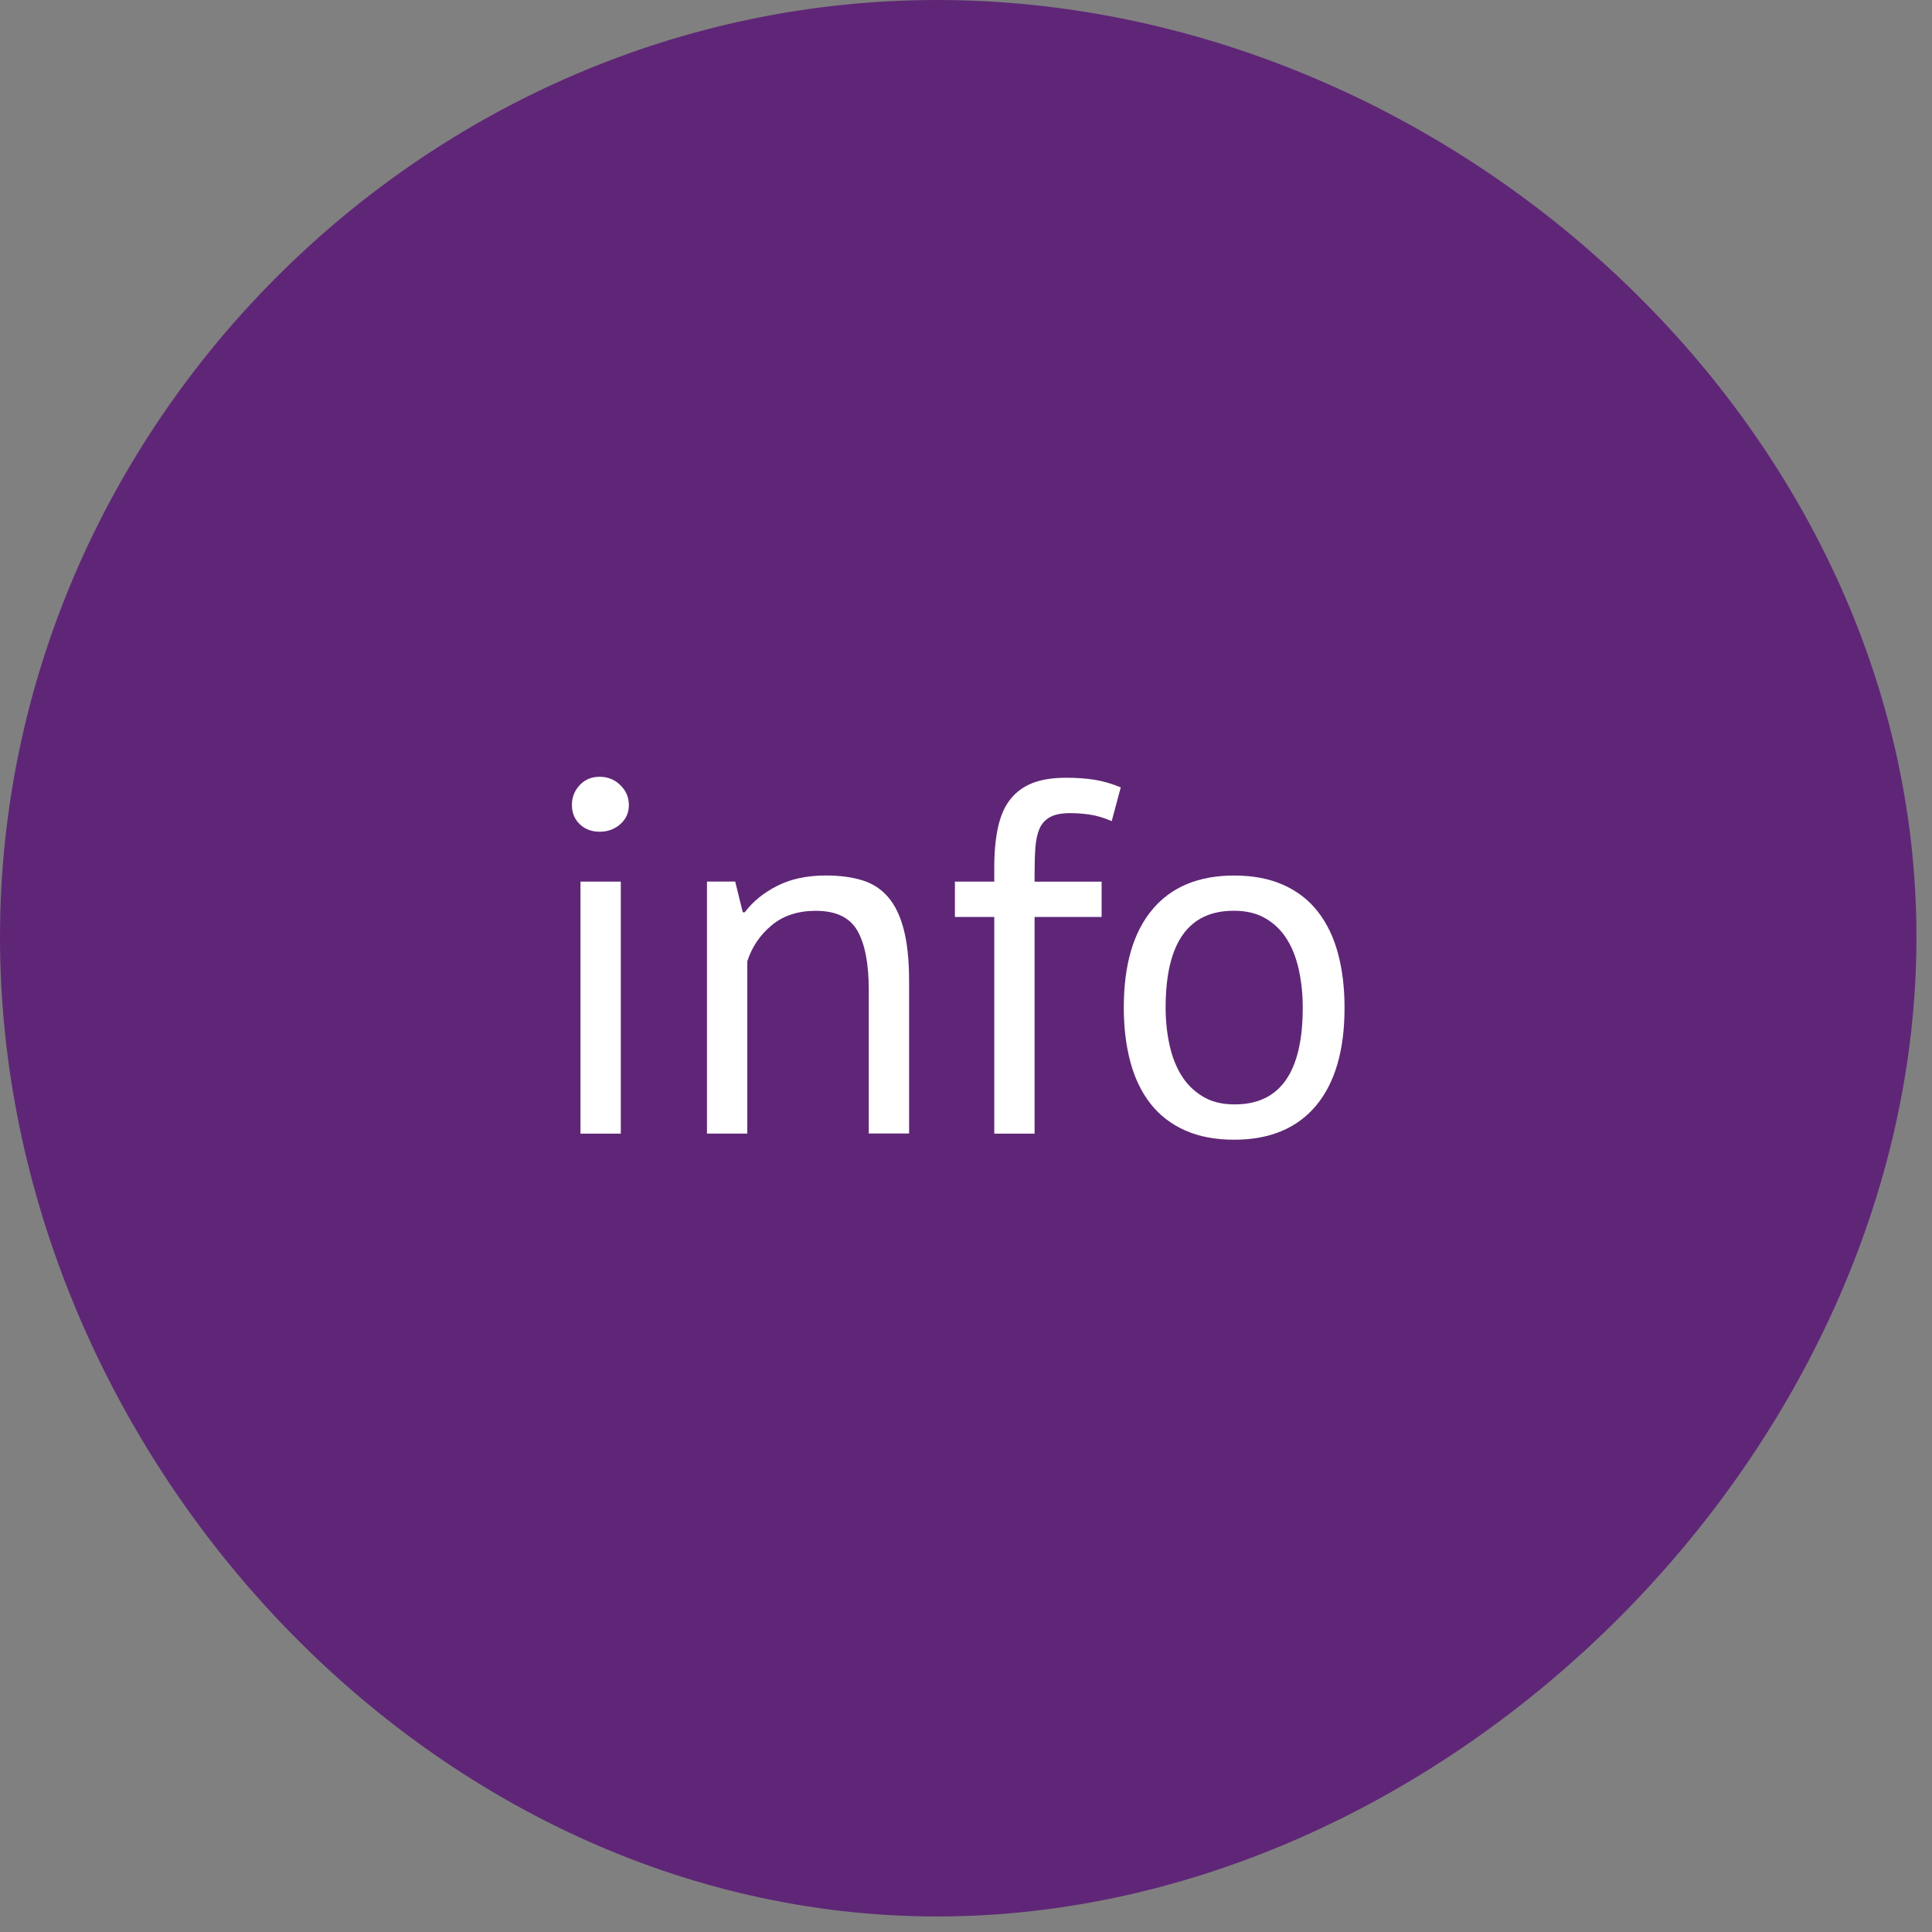 <?xml version="1.0" encoding="utf-8"?>
<!-- Generator: Adobe Illustrator 15.0.0, SVG Export Plug-In . SVG Version: 6.00 Build 0)  -->
<!DOCTYPE svg PUBLIC "-//W3C//DTD SVG 1.1//EN" "http://www.w3.org/Graphics/SVG/1.1/DTD/svg11.dtd">
<svg version="1.1" id="Capa_1" xmlns="http://www.w3.org/2000/svg" xmlns:xlink="http://www.w3.org/1999/xlink" x="0px" y="0px"
	 width="46px" height="46px" viewBox="0 0 46 46" enable-background="new 0 0 46 46" xml:space="preserve">
<rect x="0" y="0" width="46" height="46" fill="#808080" stroke="none"/>
<path fill-rule="evenodd" clip-rule="evenodd" fill="#5F2677" d="M0,22.311C0,10.14,10.14,0,22.31,0
	c12.17,0,23.32,10.14,23.32,22.311c0,12.169-11.149,23.319-23.32,23.319C10.14,45.63,0,34.479,0,22.311z"/>
<g>
	<path fill="#FFFFFF" d="M13.617,19.167c0-0.184,0.062-0.342,0.186-0.474c0.124-0.133,0.282-0.198,0.474-0.198
		s0.356,0.065,0.492,0.198c0.136,0.132,0.204,0.29,0.204,0.474c0,0.185-0.068,0.336-0.204,0.456c-0.136,0.12-0.3,0.18-0.492,0.18
		s-0.35-0.06-0.474-0.18S13.617,19.352,13.617,19.167z M13.821,20.991h0.96v6h-0.96V20.991z"/>
	<path fill="#FFFFFF" d="M20.685,26.991v-3.42c0-0.624-0.09-1.094-0.27-1.41c-0.18-0.316-0.51-0.475-0.99-0.475
		c-0.424,0-0.774,0.114-1.05,0.343c-0.276,0.228-0.47,0.514-0.582,0.857v4.104h-0.96v-6h0.672l0.18,0.731h0.048
		c0.192-0.256,0.45-0.466,0.774-0.63c0.324-0.164,0.71-0.246,1.158-0.246c0.328,0,0.616,0.038,0.864,0.114
		c0.248,0.076,0.454,0.21,0.618,0.402c0.164,0.191,0.288,0.449,0.372,0.773s0.126,0.734,0.126,1.23v3.624H20.685z"/>
	<path fill="#FFFFFF" d="M22.736,20.991h0.937v-0.336c0-0.368,0.03-0.688,0.09-0.96c0.06-0.272,0.157-0.494,0.294-0.666
		c0.136-0.172,0.313-0.301,0.527-0.385c0.217-0.084,0.484-0.126,0.805-0.126c0.256,0,0.482,0.017,0.678,0.049
		c0.196,0.031,0.402,0.092,0.618,0.18l-0.216,0.804c-0.184-0.08-0.358-0.132-0.521-0.156c-0.164-0.023-0.318-0.035-0.463-0.035
		c-0.208,0-0.369,0.031-0.486,0.096c-0.115,0.064-0.199,0.158-0.252,0.282c-0.052,0.124-0.084,0.275-0.096,0.456
		c-0.012,0.18-0.018,0.39-0.018,0.63v0.168h1.596v0.84h-1.596v5.16h-0.96v-5.16h-0.937V20.991z"/>
	<path fill="#FFFFFF" d="M26.757,23.991c0-1.017,0.226-1.794,0.679-2.334c0.451-0.54,1.102-0.811,1.949-0.811
		c0.448,0,0.838,0.074,1.17,0.223c0.332,0.147,0.606,0.359,0.822,0.636s0.376,0.608,0.48,0.996c0.104,0.388,0.156,0.817,0.156,1.29
		c0,1.016-0.227,1.794-0.679,2.334s-1.103,0.811-1.95,0.811c-0.447,0-0.838-0.074-1.17-0.223s-0.605-0.359-0.822-0.636
		c-0.216-0.276-0.376-0.608-0.479-0.996C26.809,24.893,26.757,24.463,26.757,23.991z M27.753,23.991c0,0.304,0.03,0.596,0.09,0.876
		s0.154,0.524,0.282,0.731c0.128,0.209,0.296,0.377,0.504,0.504c0.208,0.129,0.46,0.193,0.756,0.193
		c1.088,0.008,1.633-0.761,1.633-2.305c0-0.313-0.031-0.608-0.091-0.889c-0.06-0.279-0.153-0.523-0.282-0.731
		c-0.127-0.208-0.295-0.374-0.504-0.498c-0.208-0.124-0.46-0.187-0.756-0.187C28.297,21.679,27.753,22.447,27.753,23.991z"/>
</g>
</svg>
